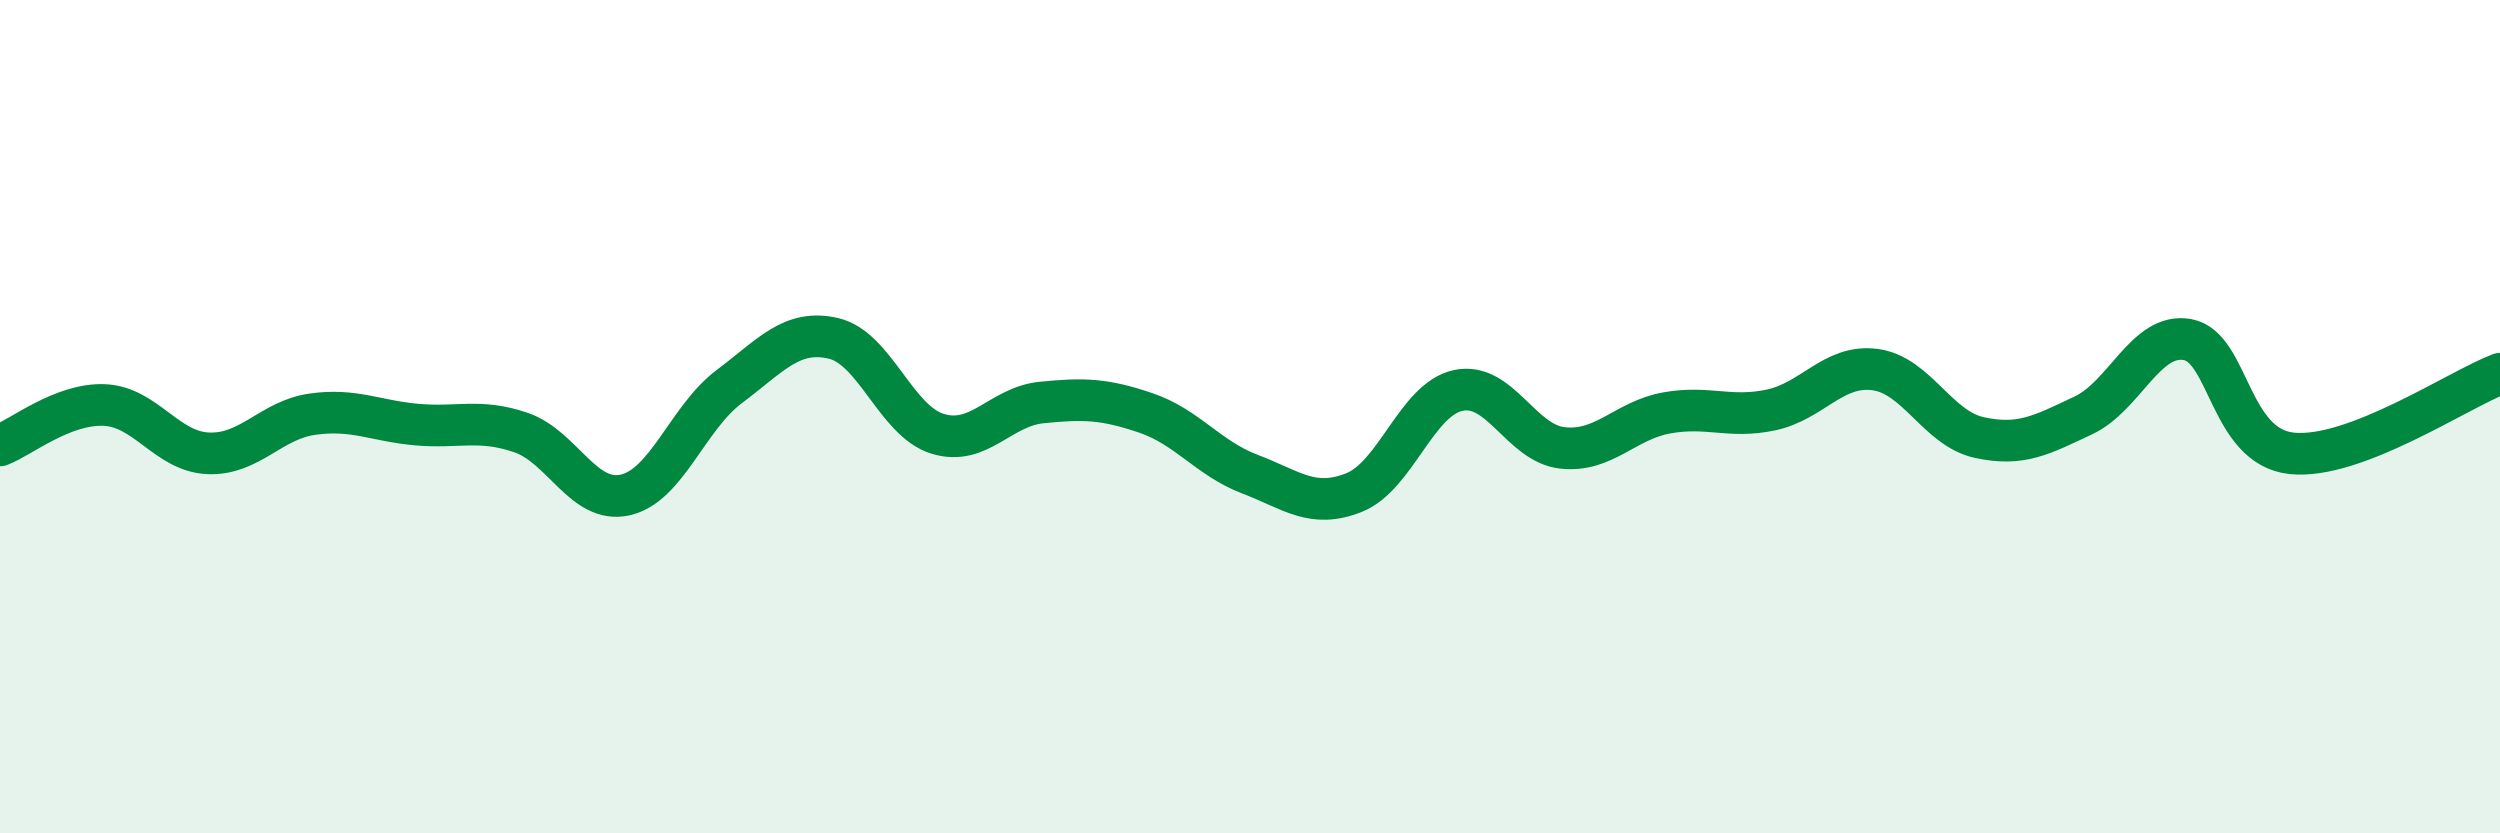 
    <svg width="60" height="20" viewBox="0 0 60 20" xmlns="http://www.w3.org/2000/svg">
      <path
        d="M 0,10.69 C 0.5,10.5 1.5,9.68 2.5,9.72 C 3.5,9.76 4,10.84 5,10.88 C 6,10.92 6.5,10.08 7.5,9.94 C 8.5,9.8 9,10.1 10,10.19 C 11,10.28 11.5,10.04 12.5,10.38 C 13.5,10.72 14,12.1 15,11.88 C 16,11.66 16.5,10.03 17.5,9.28 C 18.5,8.53 19,7.89 20,8.12 C 21,8.35 21.5,10.1 22.5,10.41 C 23.5,10.72 24,9.76 25,9.66 C 26,9.56 26.5,9.57 27.5,9.91 C 28.5,10.25 29,11 30,11.38 C 31,11.76 31.5,12.22 32.5,11.82 C 33.5,11.42 34,9.58 35,9.37 C 36,9.16 36.5,10.64 37.5,10.75 C 38.5,10.86 39,10.09 40,9.91 C 41,9.73 41.5,10.05 42.5,9.84 C 43.5,9.63 44,8.74 45,8.87 C 46,9 46.5,10.28 47.5,10.5 C 48.5,10.72 49,10.44 50,9.97 C 51,9.5 51.5,7.97 52.5,8.15 C 53.5,8.33 53.5,10.72 55,10.88 C 56.5,11.04 59,9.35 60,8.97L60 20L0 20Z"
        fill="#008740"
        opacity="0.1"
        stroke-linecap="round"
        stroke-linejoin="round"
      />
      <path
        d="M 0,10.69 C 0.5,10.5 1.5,9.68 2.5,9.72 C 3.5,9.76 4,10.84 5,10.88 C 6,10.92 6.5,10.08 7.5,9.94 C 8.5,9.8 9,10.1 10,10.19 C 11,10.28 11.5,10.04 12.5,10.38 C 13.5,10.72 14,12.1 15,11.88 C 16,11.66 16.5,10.03 17.5,9.28 C 18.5,8.53 19,7.89 20,8.12 C 21,8.35 21.5,10.1 22.5,10.41 C 23.5,10.72 24,9.76 25,9.66 C 26,9.56 26.5,9.57 27.5,9.91 C 28.5,10.25 29,11 30,11.38 C 31,11.76 31.5,12.22 32.5,11.82 C 33.5,11.42 34,9.58 35,9.37 C 36,9.16 36.5,10.64 37.5,10.75 C 38.5,10.86 39,10.09 40,9.91 C 41,9.73 41.5,10.05 42.5,9.84 C 43.5,9.63 44,8.74 45,8.87 C 46,9 46.5,10.28 47.5,10.5 C 48.5,10.72 49,10.44 50,9.97 C 51,9.5 51.5,7.97 52.5,8.15 C 53.5,8.33 53.5,10.72 55,10.88 C 56.5,11.04 59,9.35 60,8.97"
        stroke="#008740"
        stroke-width="1"
        fill="none"
        stroke-linecap="round"
        stroke-linejoin="round"
      />
    </svg>
  